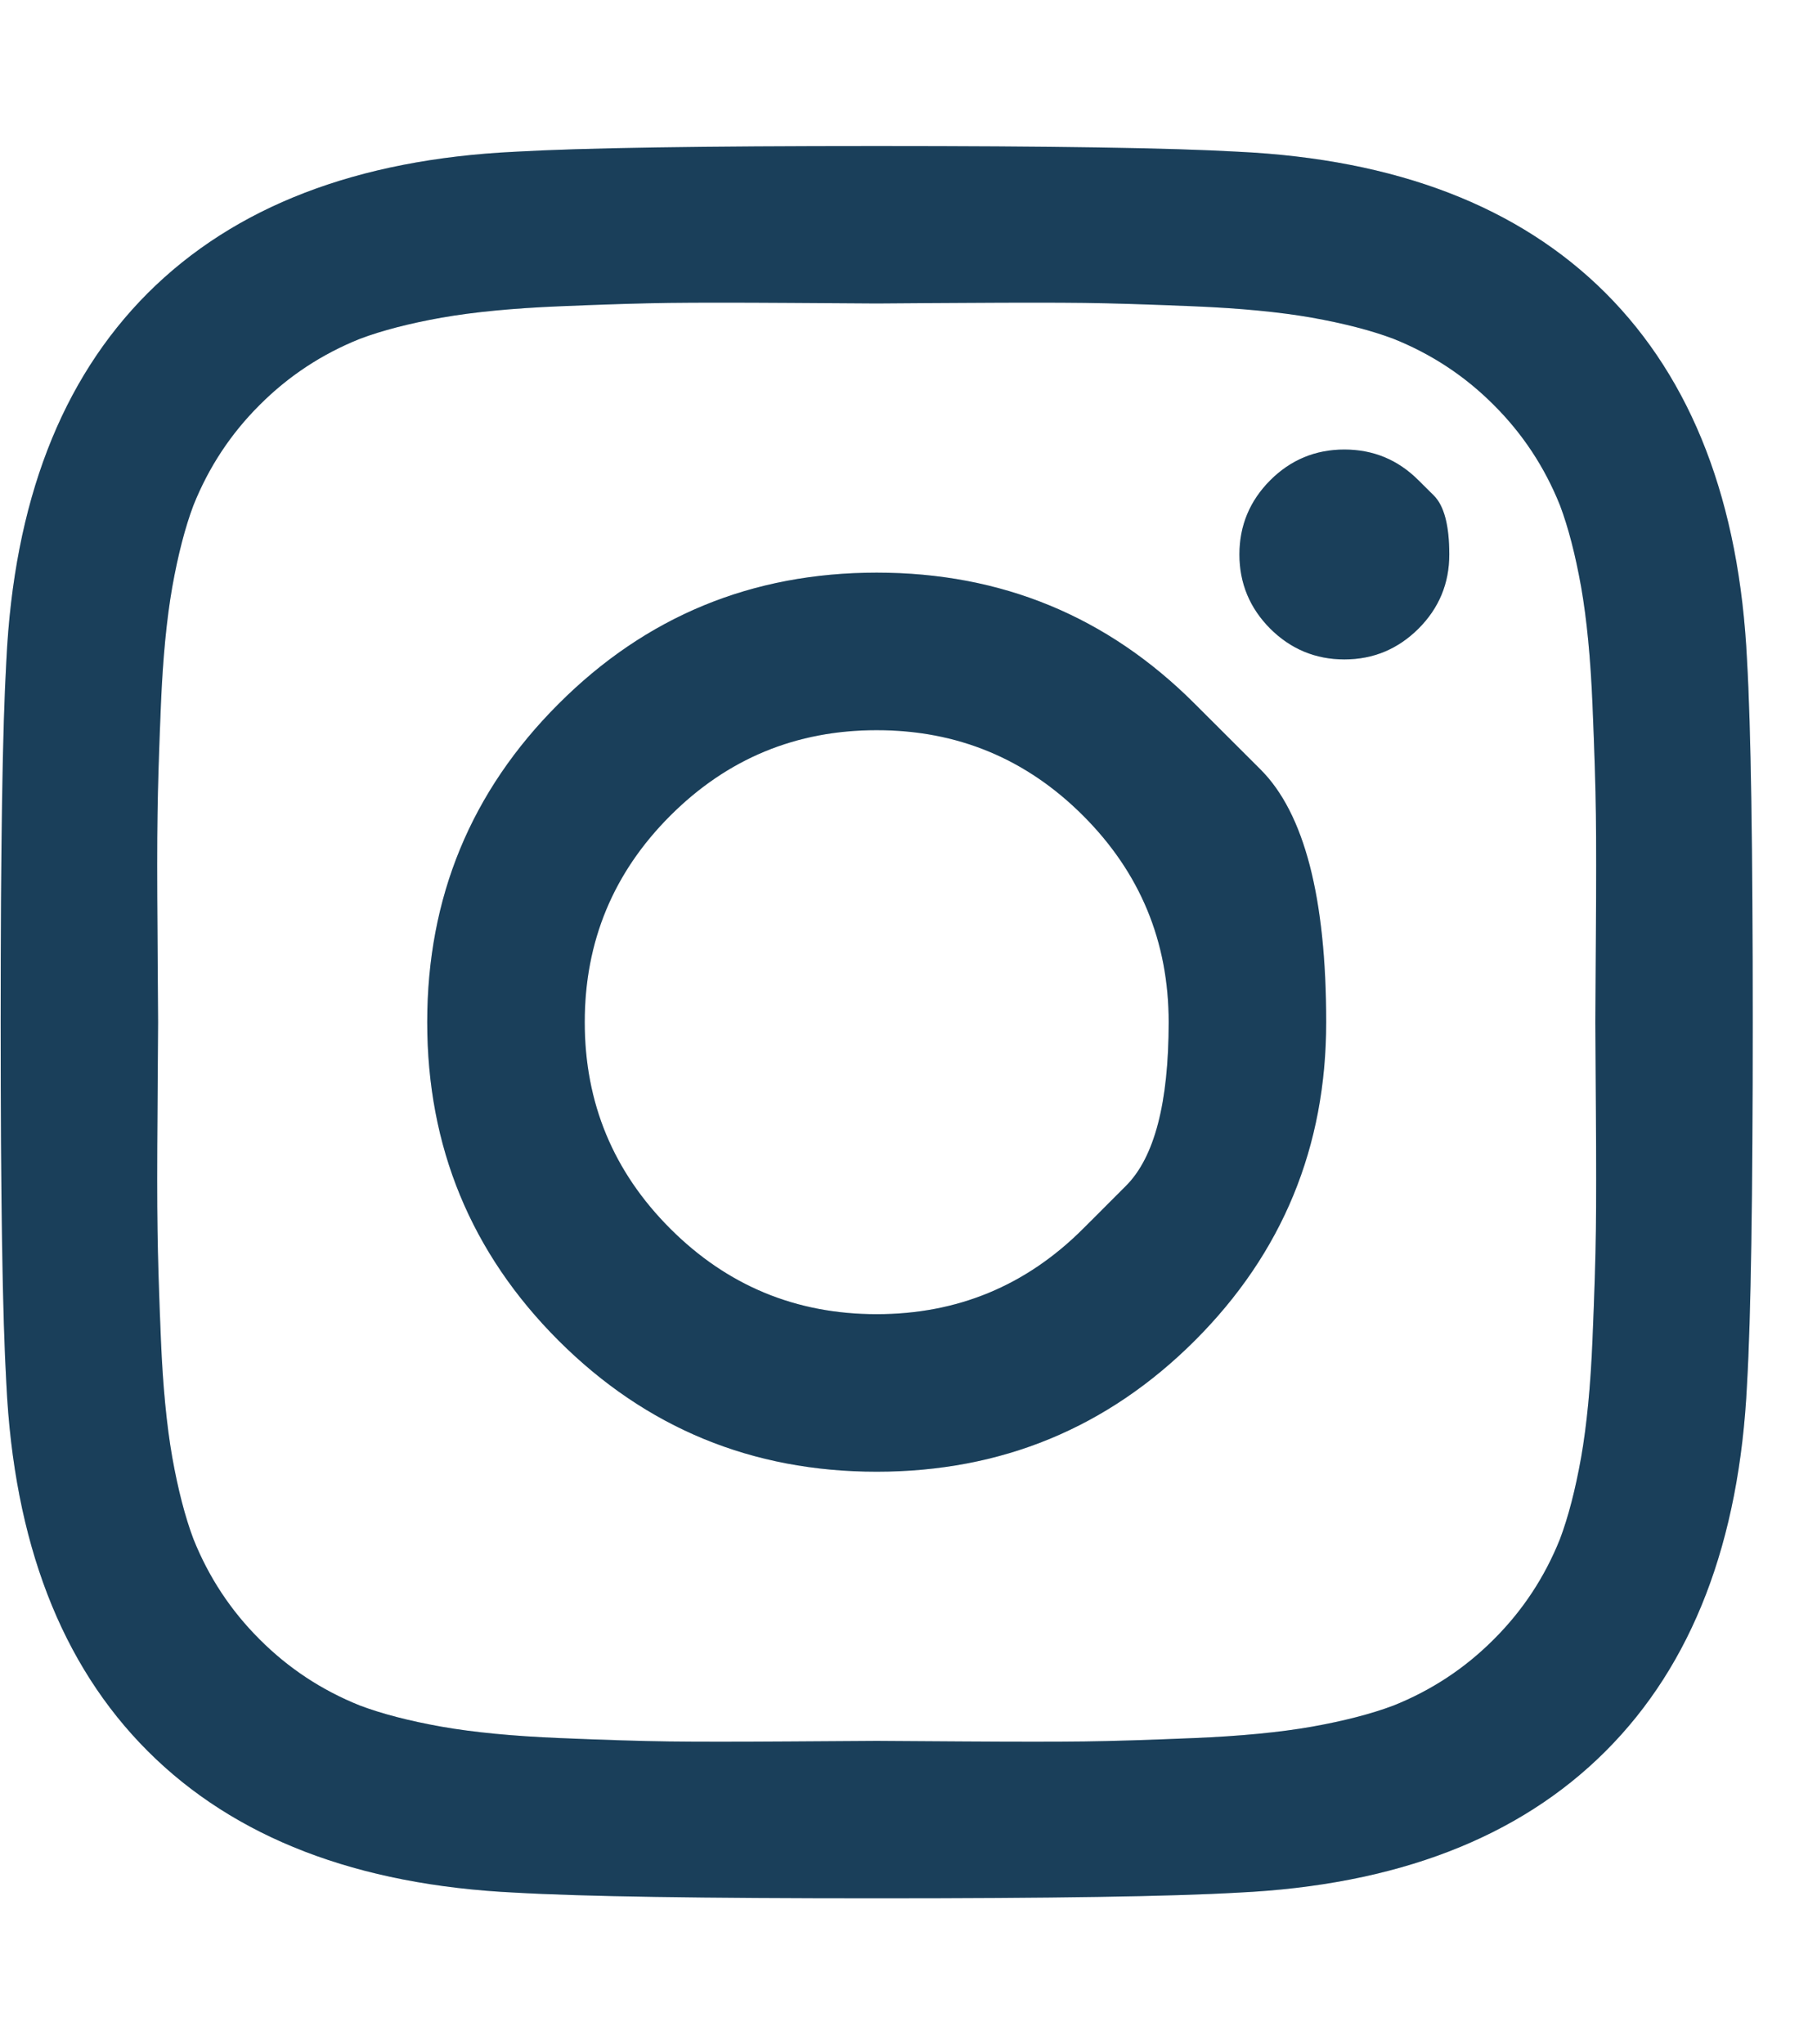 <svg width="16" height="18" viewBox="0 0 16 18" fill="none" xmlns="http://www.w3.org/2000/svg">
<g clip-path="url(#clip0_2014_1913)">
<path d="M9.538 10.818C9.538 10.818 9.664 10.693 9.915 10.441C10.166 10.19 10.291 9.71 10.291 9C10.291 8.29 10.04 7.684 9.538 7.182C9.036 6.68 8.43 6.429 7.72 6.429C7.01 6.429 6.404 6.68 5.902 7.182C5.4 7.684 5.149 8.29 5.149 9C5.149 9.71 5.4 10.316 5.902 10.818C6.404 11.32 7.01 11.571 7.72 11.571C8.43 11.571 9.036 11.32 9.538 10.818ZM10.522 6.198C10.522 6.198 10.715 6.39 11.1 6.775C11.485 7.16 11.678 7.902 11.678 9C11.678 10.098 11.293 11.032 10.522 11.803C9.752 12.572 8.818 12.958 7.72 12.958C6.622 12.958 5.688 12.572 4.918 11.803C4.147 11.032 3.762 10.098 3.762 9C3.762 7.902 4.147 6.968 4.918 6.198C5.688 5.427 6.622 5.042 7.72 5.042C8.818 5.042 9.752 5.427 10.522 6.198ZM12.491 4.229C12.491 4.229 12.536 4.274 12.627 4.364C12.717 4.455 12.762 4.627 12.762 4.882C12.762 5.136 12.672 5.354 12.491 5.535C12.31 5.715 12.093 5.806 11.838 5.806C11.584 5.806 11.366 5.715 11.185 5.535C11.005 5.354 10.914 5.136 10.914 4.882C10.914 4.627 11.005 4.41 11.185 4.229C11.366 4.048 11.584 3.958 11.838 3.958C12.093 3.958 12.31 4.048 12.491 4.229ZM8.488 2.667C8.488 2.667 8.372 2.668 8.139 2.669C7.907 2.671 7.767 2.672 7.72 2.672C7.673 2.672 7.417 2.67 6.952 2.667C6.486 2.664 6.133 2.664 5.892 2.667C5.651 2.67 5.328 2.68 4.923 2.697C4.517 2.714 4.173 2.747 3.888 2.797C3.603 2.848 3.364 2.91 3.17 2.983C2.835 3.117 2.54 3.311 2.286 3.566C2.031 3.82 1.837 4.115 1.703 4.45C1.63 4.644 1.568 4.883 1.517 5.168C1.467 5.453 1.434 5.797 1.417 6.203C1.4 6.608 1.39 6.931 1.387 7.172C1.383 7.413 1.383 7.766 1.387 8.232C1.39 8.697 1.392 8.953 1.392 9C1.392 9.047 1.39 9.303 1.387 9.768C1.383 10.234 1.383 10.587 1.387 10.828C1.39 11.069 1.4 11.392 1.417 11.797C1.434 12.203 1.467 12.547 1.517 12.832C1.568 13.117 1.63 13.356 1.703 13.55C1.837 13.885 2.031 14.18 2.286 14.434C2.54 14.689 2.835 14.883 3.17 15.017C3.364 15.09 3.603 15.152 3.888 15.203C4.173 15.253 4.517 15.286 4.923 15.303C5.328 15.32 5.651 15.33 5.892 15.333C6.133 15.336 6.486 15.336 6.952 15.333C7.417 15.33 7.673 15.328 7.72 15.328C7.767 15.328 8.023 15.33 8.488 15.333C8.954 15.336 9.307 15.336 9.548 15.333C9.789 15.33 10.112 15.32 10.517 15.303C10.923 15.286 11.267 15.253 11.552 15.203C11.837 15.152 12.076 15.09 12.27 15.017C12.605 14.883 12.9 14.689 13.154 14.434C13.409 14.18 13.603 13.885 13.737 13.55C13.81 13.356 13.872 13.117 13.923 12.832C13.973 12.547 14.006 12.203 14.023 11.797C14.04 11.392 14.05 11.069 14.053 10.828C14.056 10.587 14.056 10.234 14.053 9.768C14.05 9.303 14.048 9.047 14.048 9C14.048 8.953 14.05 8.697 14.053 8.232C14.056 7.766 14.056 7.413 14.053 7.172C14.05 6.931 14.04 6.608 14.023 6.203C14.006 5.797 13.973 5.453 13.923 5.168C13.872 4.883 13.81 4.644 13.737 4.45C13.603 4.115 13.409 3.82 13.154 3.566C12.9 3.311 12.605 3.117 12.27 2.983C12.076 2.91 11.837 2.848 11.552 2.797C11.267 2.747 10.923 2.714 10.517 2.697C10.112 2.68 9.789 2.67 9.548 2.667C9.307 2.664 8.954 2.664 8.488 2.667ZM15.384 5.816C15.418 6.405 15.434 7.467 15.434 9C15.434 10.534 15.418 11.595 15.384 12.184C15.317 13.577 14.902 14.655 14.139 15.418C13.375 16.182 12.297 16.597 10.904 16.664C10.315 16.698 9.253 16.714 7.72 16.714C6.187 16.714 5.125 16.698 4.536 16.664C3.143 16.597 2.065 16.182 1.301 15.418C0.538 14.655 0.123 13.577 0.056 12.184C0.022 11.595 0.006 10.534 0.006 9C0.006 7.467 0.022 6.405 0.056 5.816C0.123 4.423 0.538 3.345 1.301 2.581C2.065 1.818 3.143 1.403 4.536 1.336C5.125 1.302 6.187 1.286 7.72 1.286C9.253 1.286 10.315 1.302 10.904 1.336C12.297 1.403 13.375 1.818 14.139 2.581C14.902 3.345 15.317 4.423 15.384 5.816Z" fill="#204F70"/>
<path d="M9.538 10.818C9.538 10.818 9.664 10.693 9.915 10.441C10.166 10.19 10.291 9.71 10.291 9C10.291 8.29 10.04 7.684 9.538 7.182C9.036 6.68 8.43 6.429 7.72 6.429C7.01 6.429 6.404 6.68 5.902 7.182C5.4 7.684 5.149 8.29 5.149 9C5.149 9.71 5.4 10.316 5.902 10.818C6.404 11.32 7.01 11.571 7.72 11.571C8.43 11.571 9.036 11.32 9.538 10.818ZM10.522 6.198C10.522 6.198 10.715 6.39 11.1 6.775C11.485 7.16 11.678 7.902 11.678 9C11.678 10.098 11.293 11.032 10.522 11.803C9.752 12.572 8.818 12.958 7.72 12.958C6.622 12.958 5.688 12.572 4.918 11.803C4.147 11.032 3.762 10.098 3.762 9C3.762 7.902 4.147 6.968 4.918 6.198C5.688 5.427 6.622 5.042 7.72 5.042C8.818 5.042 9.752 5.427 10.522 6.198ZM12.491 4.229C12.491 4.229 12.536 4.274 12.627 4.364C12.717 4.455 12.762 4.627 12.762 4.882C12.762 5.136 12.672 5.354 12.491 5.535C12.31 5.715 12.093 5.806 11.838 5.806C11.584 5.806 11.366 5.715 11.185 5.535C11.005 5.354 10.914 5.136 10.914 4.882C10.914 4.627 11.005 4.41 11.185 4.229C11.366 4.048 11.584 3.958 11.838 3.958C12.093 3.958 12.31 4.048 12.491 4.229ZM8.488 2.667C8.488 2.667 8.372 2.668 8.139 2.669C7.907 2.671 7.767 2.672 7.72 2.672C7.673 2.672 7.417 2.67 6.952 2.667C6.486 2.664 6.133 2.664 5.892 2.667C5.651 2.67 5.328 2.68 4.923 2.697C4.517 2.714 4.173 2.747 3.888 2.797C3.603 2.848 3.364 2.91 3.17 2.983C2.835 3.117 2.54 3.311 2.286 3.566C2.031 3.82 1.837 4.115 1.703 4.45C1.63 4.644 1.568 4.883 1.517 5.168C1.467 5.453 1.434 5.797 1.417 6.203C1.4 6.608 1.39 6.931 1.387 7.172C1.383 7.413 1.383 7.766 1.387 8.232C1.39 8.697 1.392 8.953 1.392 9C1.392 9.047 1.39 9.303 1.387 9.768C1.383 10.234 1.383 10.587 1.387 10.828C1.39 11.069 1.4 11.392 1.417 11.797C1.434 12.203 1.467 12.547 1.517 12.832C1.568 13.117 1.63 13.356 1.703 13.55C1.837 13.885 2.031 14.18 2.286 14.434C2.54 14.689 2.835 14.883 3.17 15.017C3.364 15.09 3.603 15.152 3.888 15.203C4.173 15.253 4.517 15.286 4.923 15.303C5.328 15.32 5.651 15.33 5.892 15.333C6.133 15.336 6.486 15.336 6.952 15.333C7.417 15.33 7.673 15.328 7.72 15.328C7.767 15.328 8.023 15.33 8.488 15.333C8.954 15.336 9.307 15.336 9.548 15.333C9.789 15.33 10.112 15.32 10.517 15.303C10.923 15.286 11.267 15.253 11.552 15.203C11.837 15.152 12.076 15.09 12.27 15.017C12.605 14.883 12.9 14.689 13.154 14.434C13.409 14.18 13.603 13.885 13.737 13.55C13.81 13.356 13.872 13.117 13.923 12.832C13.973 12.547 14.006 12.203 14.023 11.797C14.04 11.392 14.05 11.069 14.053 10.828C14.056 10.587 14.056 10.234 14.053 9.768C14.05 9.303 14.048 9.047 14.048 9C14.048 8.953 14.05 8.697 14.053 8.232C14.056 7.766 14.056 7.413 14.053 7.172C14.05 6.931 14.04 6.608 14.023 6.203C14.006 5.797 13.973 5.453 13.923 5.168C13.872 4.883 13.81 4.644 13.737 4.45C13.603 4.115 13.409 3.82 13.154 3.566C12.9 3.311 12.605 3.117 12.27 2.983C12.076 2.91 11.837 2.848 11.552 2.797C11.267 2.747 10.923 2.714 10.517 2.697C10.112 2.68 9.789 2.67 9.548 2.667C9.307 2.664 8.954 2.664 8.488 2.667ZM15.384 5.816C15.418 6.405 15.434 7.467 15.434 9C15.434 10.534 15.418 11.595 15.384 12.184C15.317 13.577 14.902 14.655 14.139 15.418C13.375 16.182 12.297 16.597 10.904 16.664C10.315 16.698 9.253 16.714 7.72 16.714C6.187 16.714 5.125 16.698 4.536 16.664C3.143 16.597 2.065 16.182 1.301 15.418C0.538 14.655 0.123 13.577 0.056 12.184C0.022 11.595 0.006 10.534 0.006 9C0.006 7.467 0.022 6.405 0.056 5.816C0.123 4.423 0.538 3.345 1.301 2.581C2.065 1.818 3.143 1.403 4.536 1.336C5.125 1.302 6.187 1.286 7.72 1.286C9.253 1.286 10.315 1.302 10.904 1.336C12.297 1.403 13.375 1.818 14.139 2.581C14.902 3.345 15.317 4.423 15.384 5.816Z" fill="black" fill-opacity="0.2"/>
</g>
<defs>
<clipPath id="clip0_2014_1913">
<rect width="15.44" height="18" fill="white" transform="matrix(1 0 0 -1 0 18)"/>
</clipPath>
</defs>
</svg>
